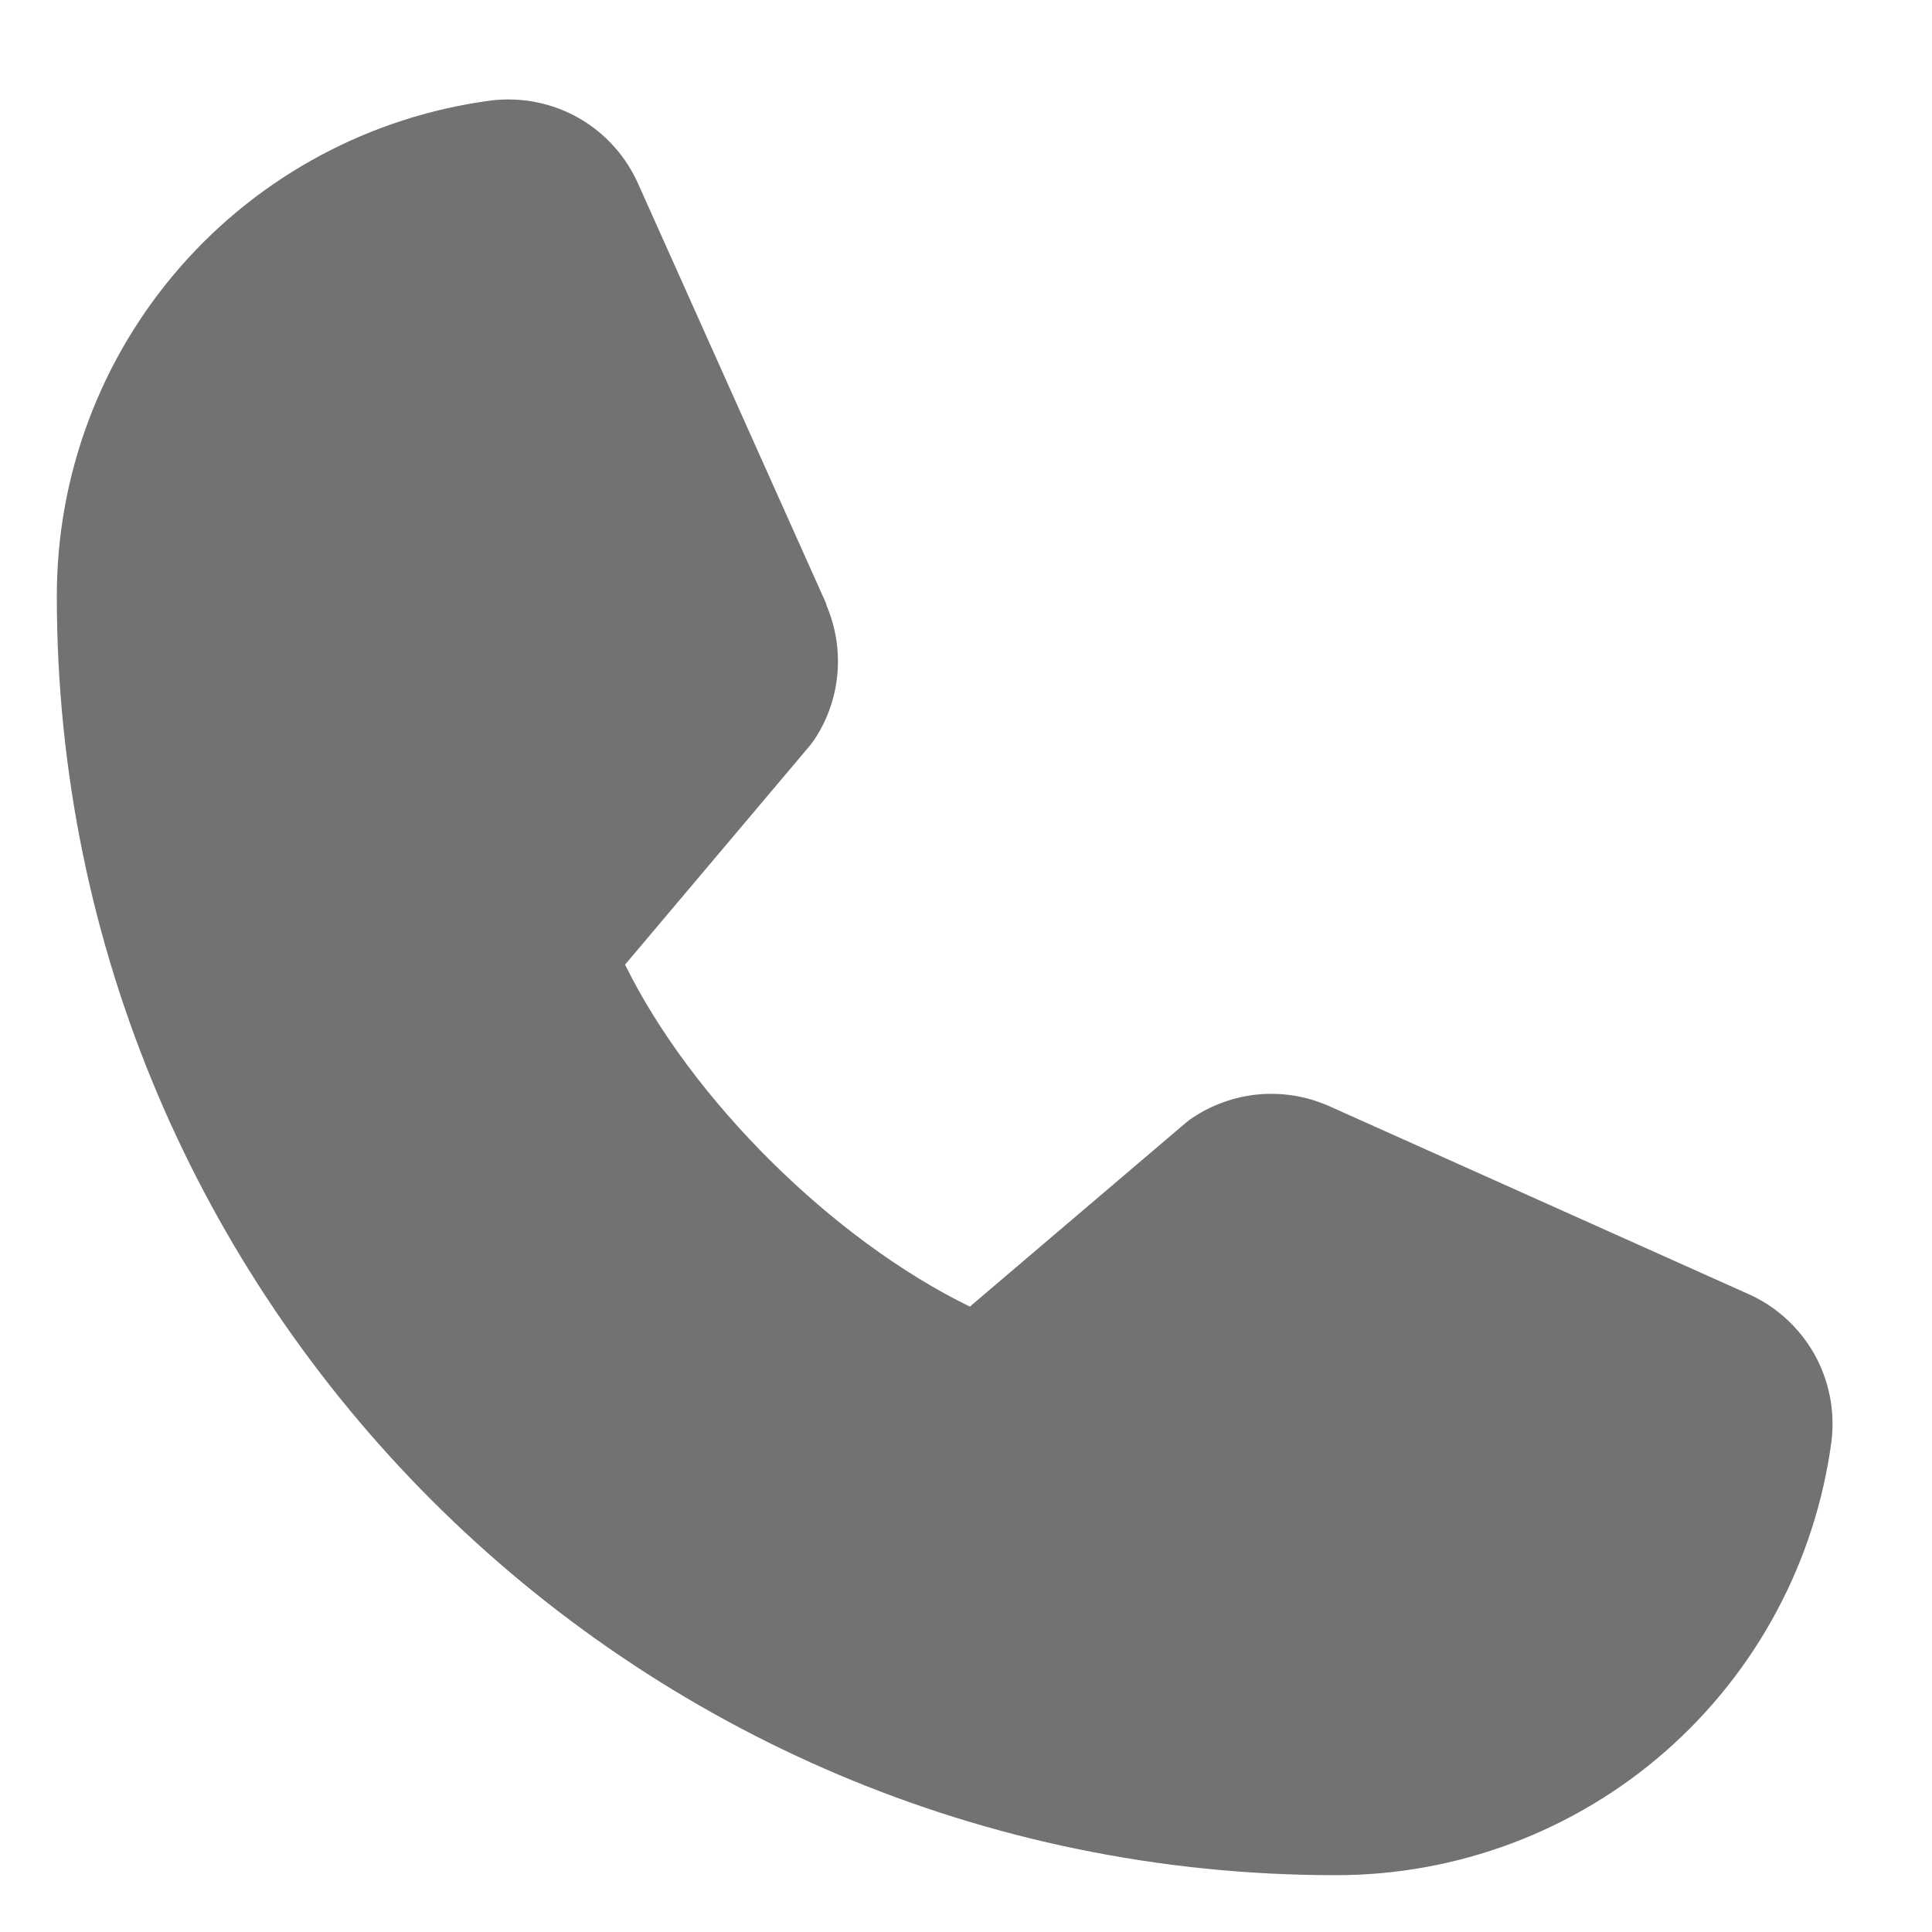 <svg width="17" height="17" viewBox="0 0 17 17" fill="none" xmlns="http://www.w3.org/2000/svg">
<path d="M16.116 12.678C15.976 13.737 15.456 14.708 14.653 15.412C13.85 16.115 12.818 16.502 11.75 16.5C5.547 16.5 0.5 11.453 0.5 5.25C0.498 4.182 0.885 3.15 1.588 2.347C2.292 1.543 3.263 1.024 4.322 0.884C4.59 0.852 4.861 0.906 5.095 1.04C5.329 1.174 5.513 1.381 5.62 1.628L7.27 5.312V5.321C7.352 5.51 7.386 5.717 7.369 5.923C7.352 6.129 7.284 6.327 7.171 6.5C7.157 6.521 7.142 6.54 7.127 6.56L5.5 8.488C6.085 9.677 7.329 10.91 8.534 11.497L10.435 9.879C10.454 9.863 10.473 9.848 10.494 9.835C10.667 9.72 10.866 9.649 11.072 9.63C11.279 9.611 11.488 9.644 11.679 9.726L11.689 9.73L15.37 11.38C15.617 11.486 15.824 11.671 15.959 11.905C16.093 12.139 16.148 12.41 16.116 12.678Z" fill="#727272"/>
</svg>
